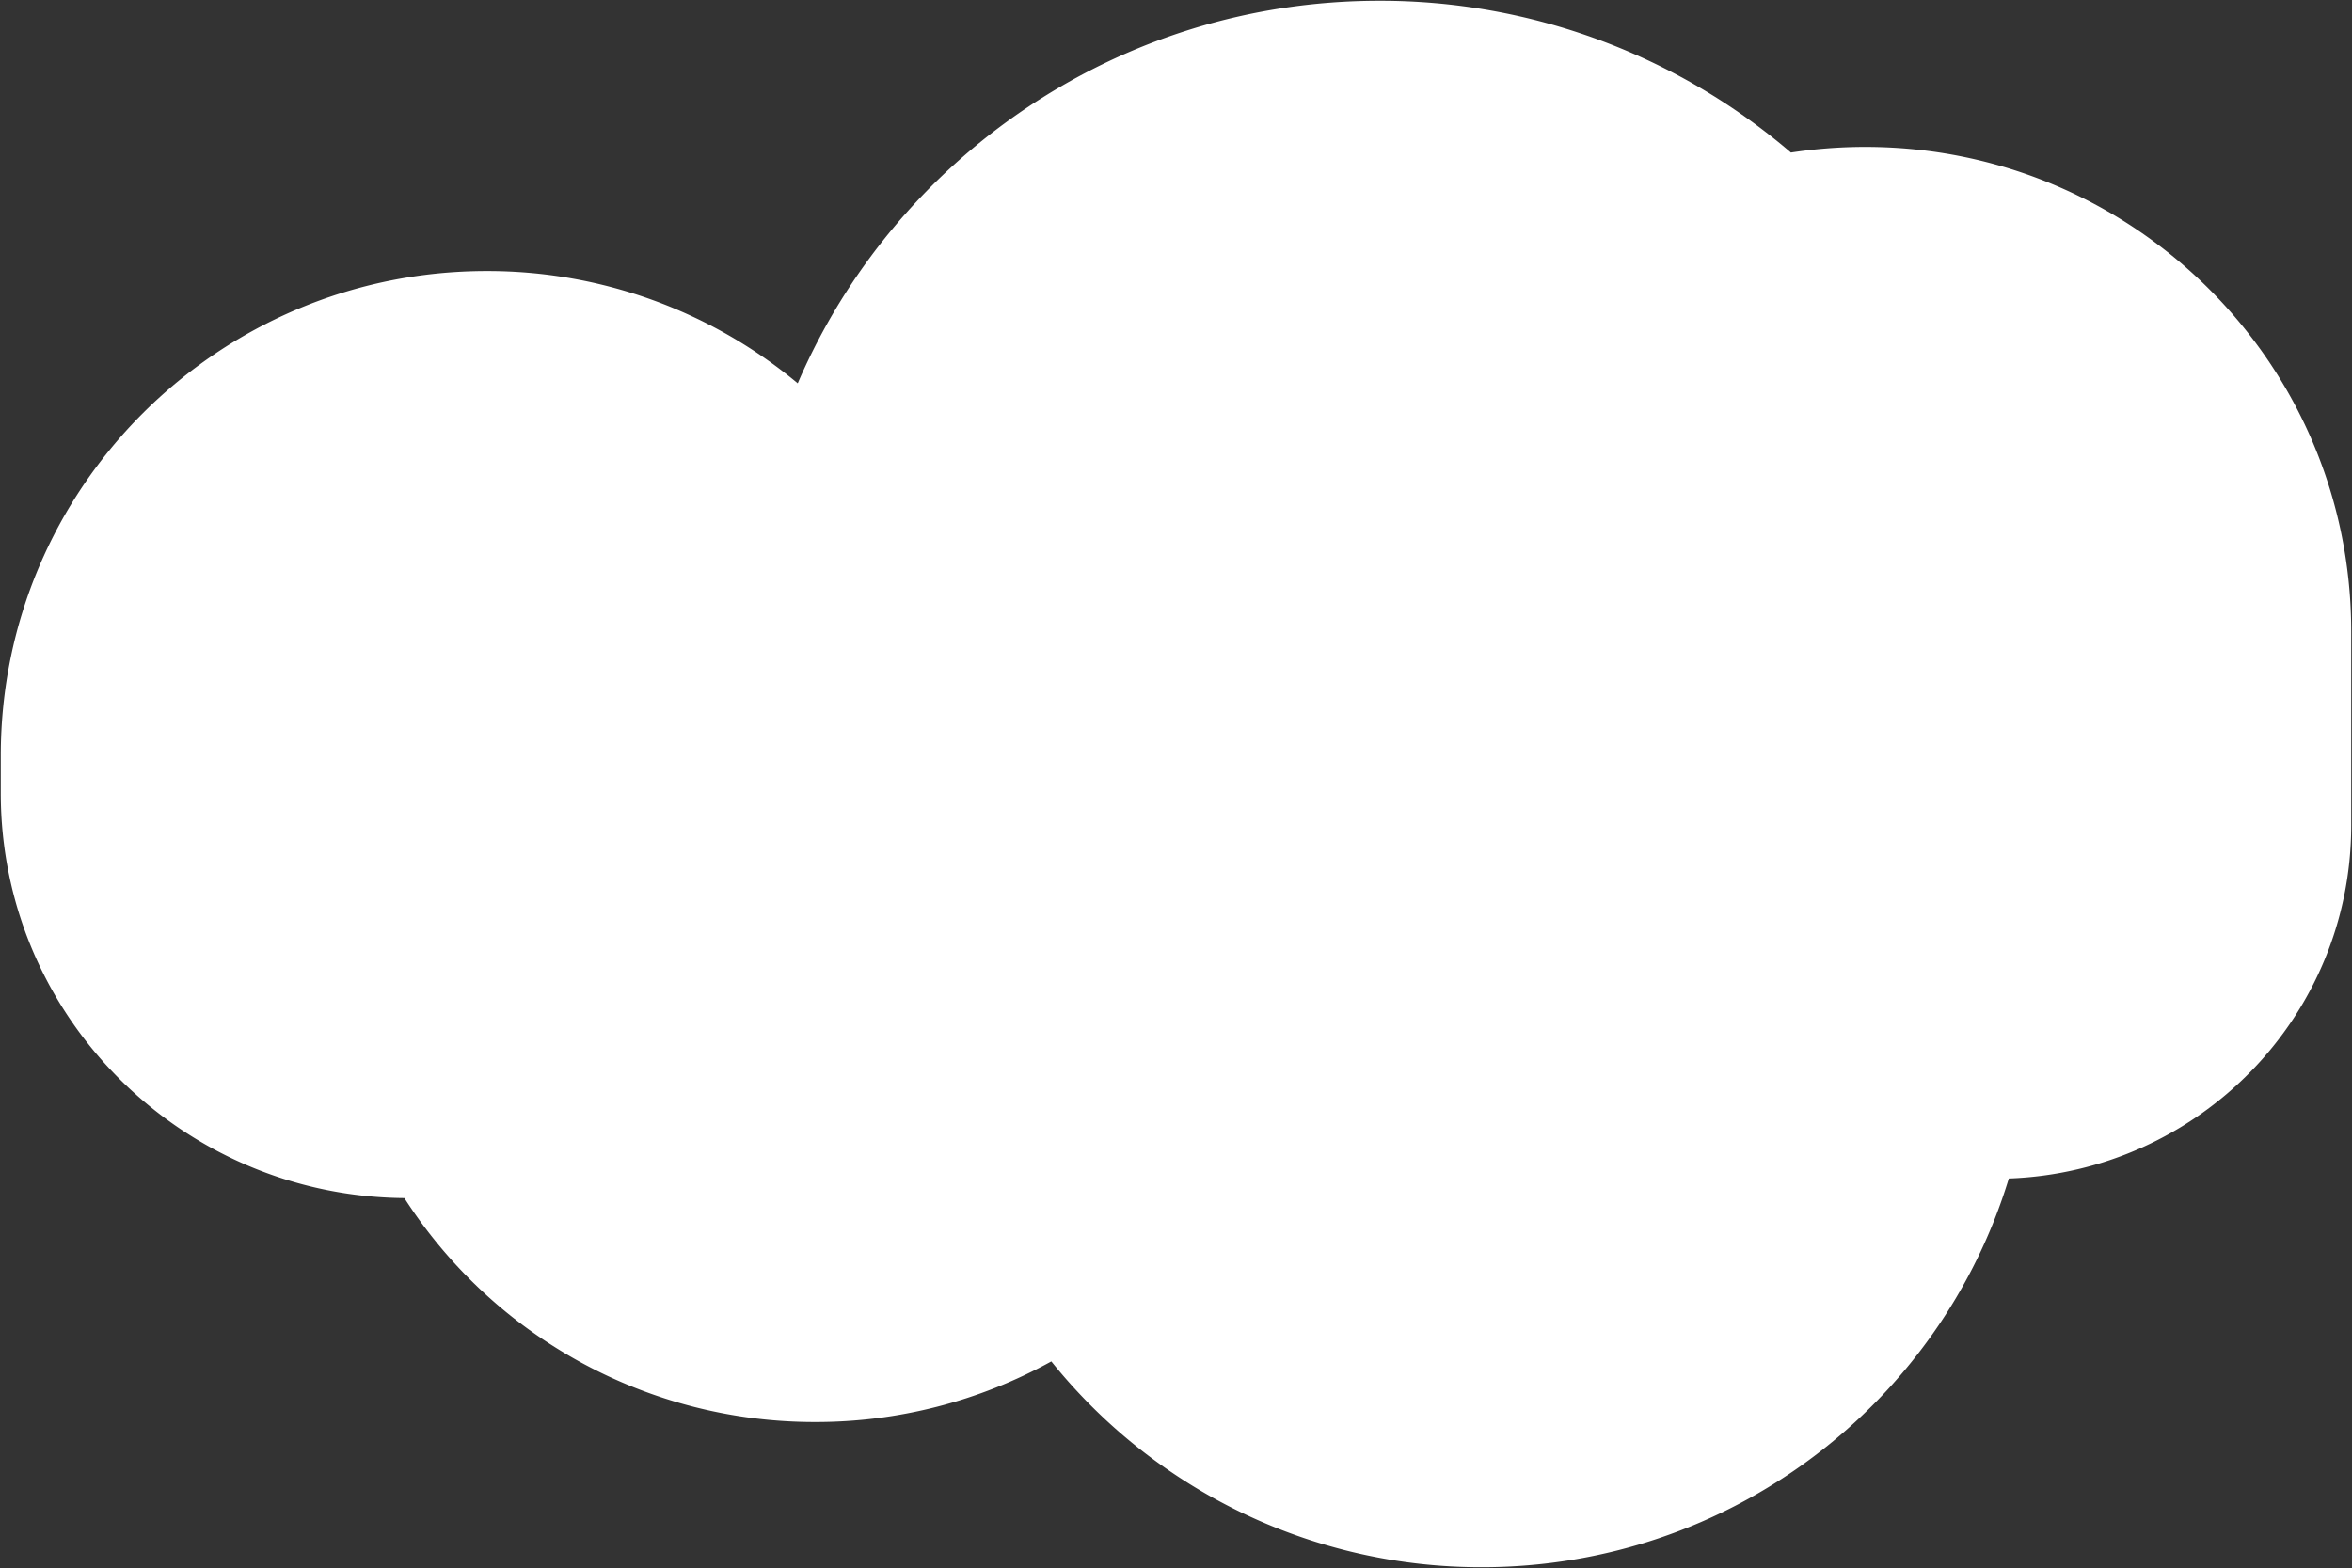 <svg xmlns="http://www.w3.org/2000/svg" width="1489.465" height="993.187"><rect width="100%" height="100%" fill="#333333" stroke="none"/><path data-name="合体 5" d="M665.779 862.314a308.457 308.457 0 01-149.508 38.389 308.73 308.73 0 01-260.18-141.834C114.723 757.64.499 643.305.499 502.416v-23.837c0-169.493 137.771-306.9 307.724-306.9a306.95 306.95 0 01196.96 71.11C566.383 100.312 708.254.489 873.514.489a399.6 399.6 0 01260.627 96.145 311.169 311.169 0 0147.1-3.573c169.951 0 307.724 137.4 307.724 306.893v122.813c0 120.891-96.346 219.342-216.83 223.691-43.386 142.483-176.433 246.217-333.859 246.217a348.837 348.837 0 01-272.497-130.361z" fill="#fff" stroke="rgba(0,0,0,0)" stroke-miterlimit="10"/></svg>